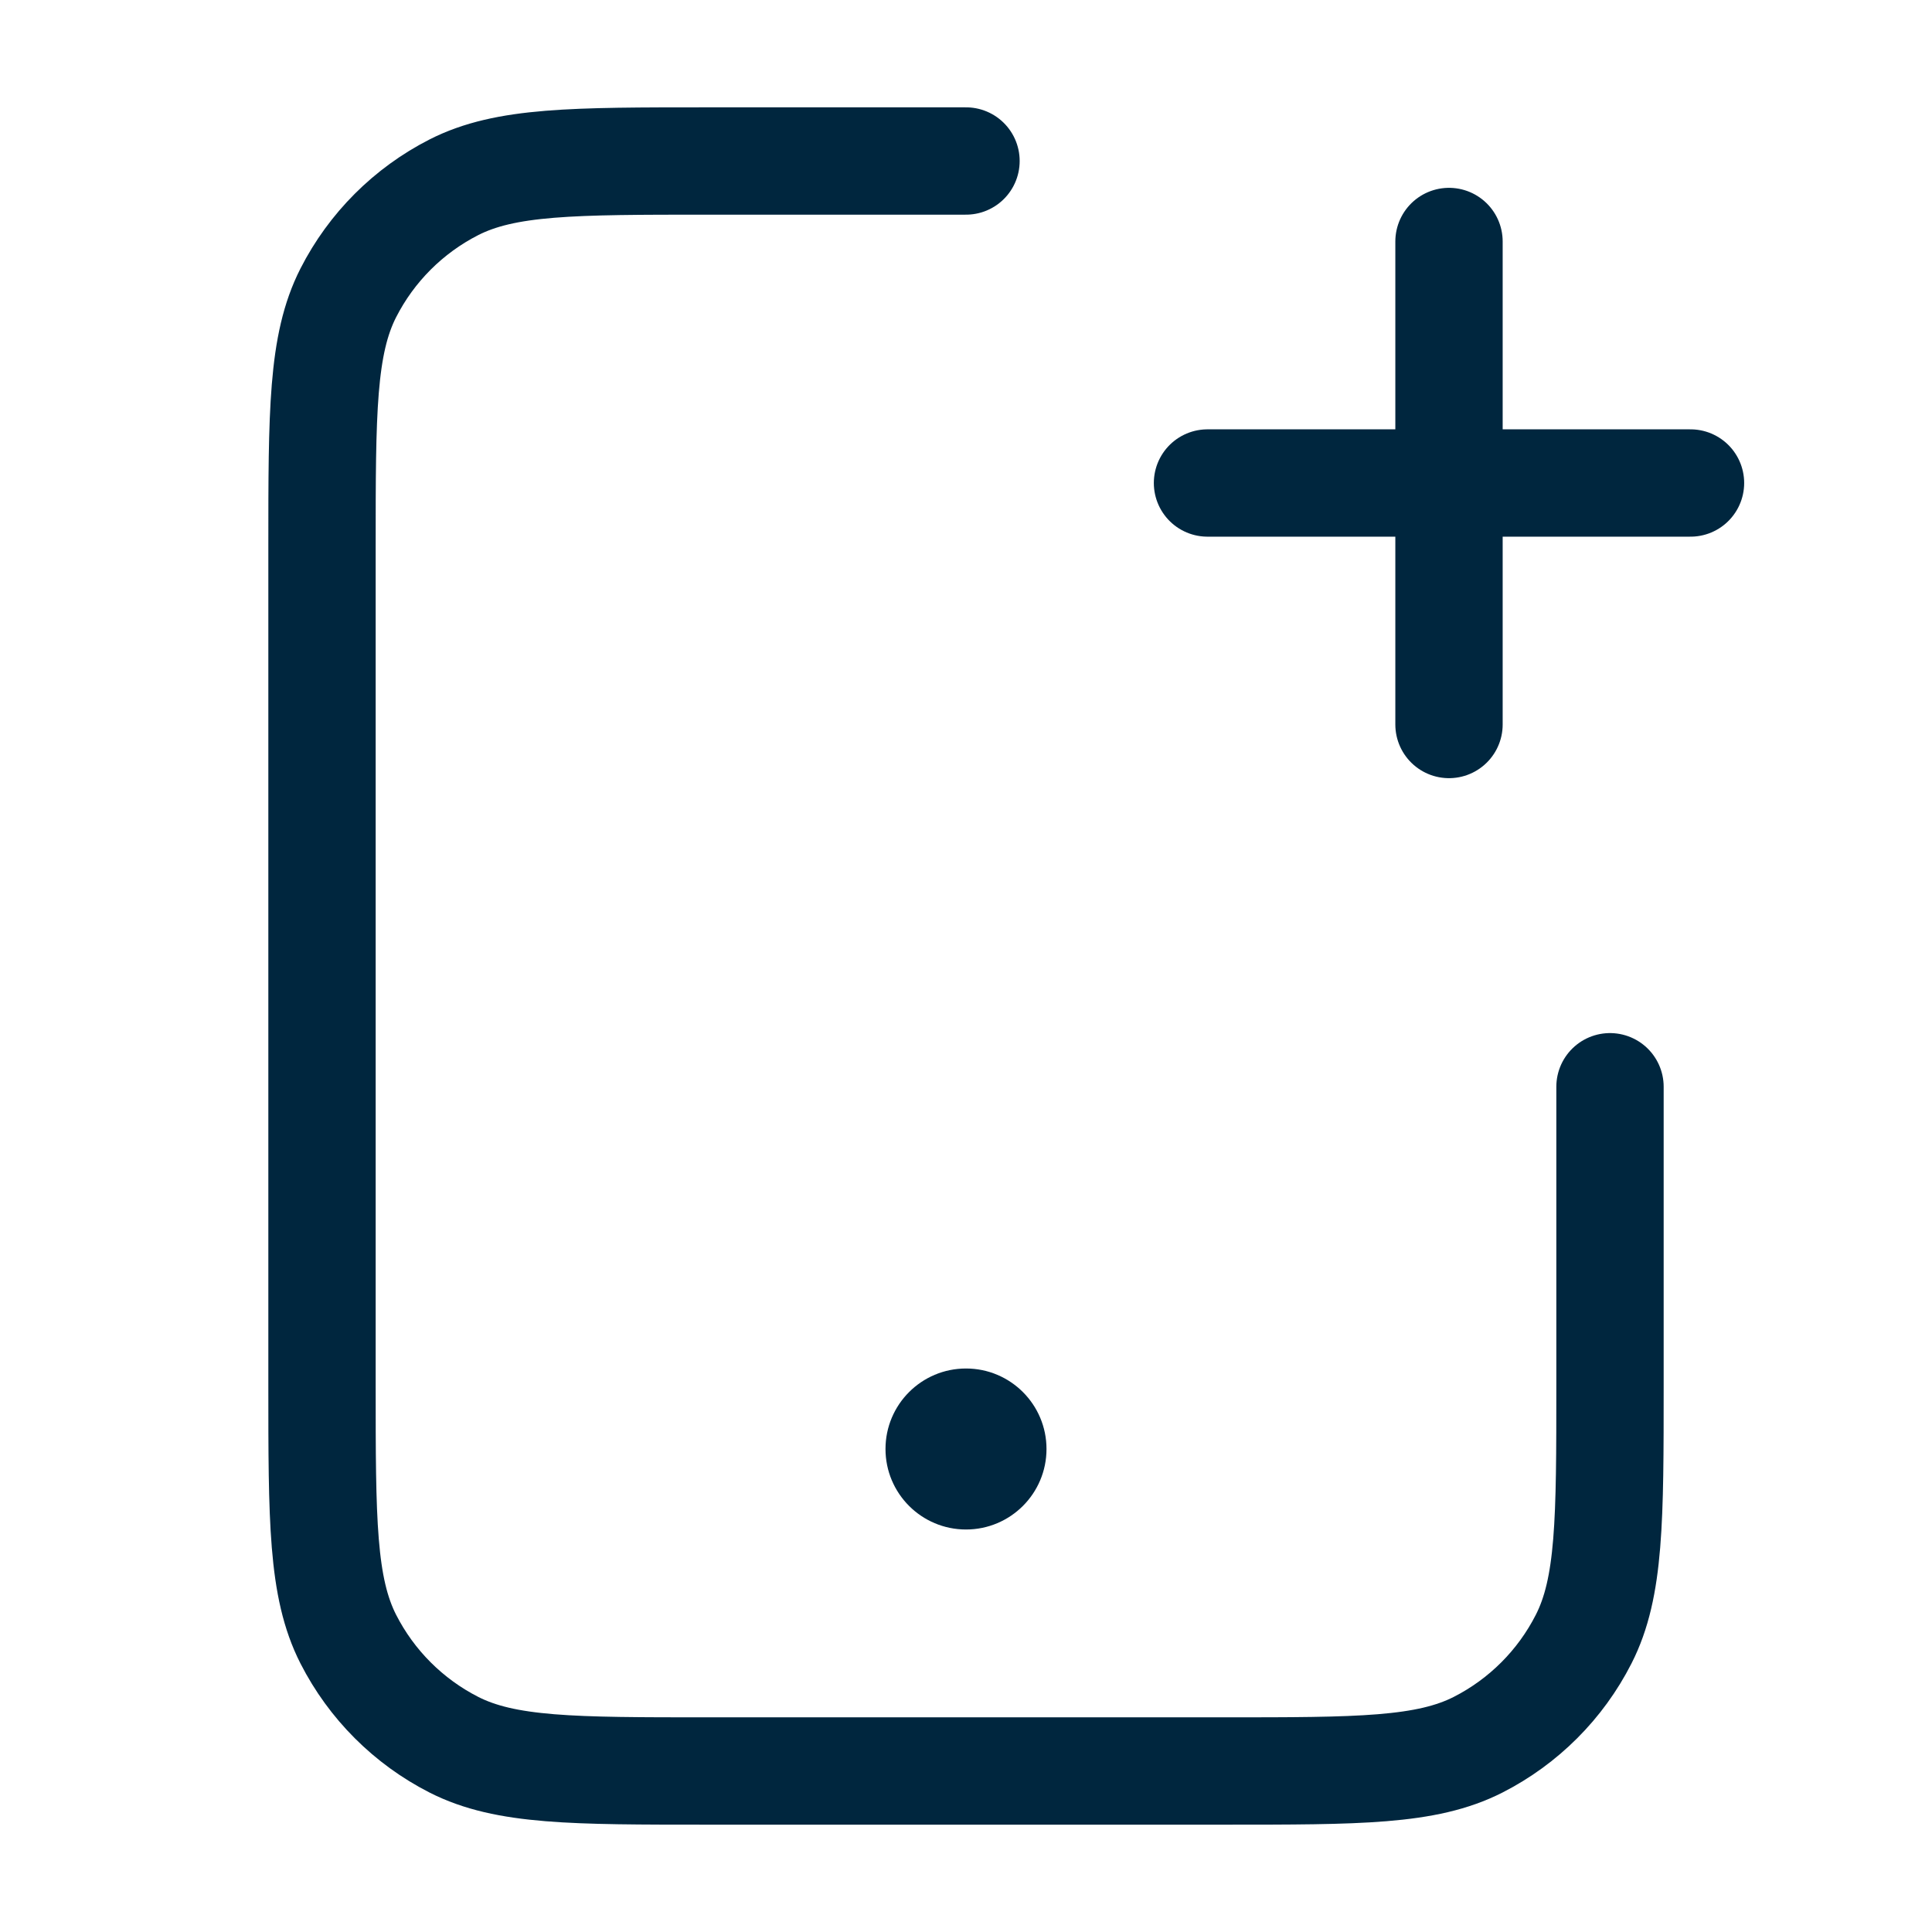 <svg width="36" height="36" viewBox="0 0 36 36" fill="none" xmlns="http://www.w3.org/2000/svg">
<path d="M30 20.25V25.8C30 28.32 30 29.58 29.509 30.543C29.078 31.39 28.39 32.078 27.543 32.51C26.58 33 25.32 33 22.8 33H13.2C10.68 33 9.42 33 8.457 32.51C7.61 32.078 6.922 31.39 6.49 30.543C6 29.58 6 28.32 6 25.8V10.2C6 7.68 6 6.42 6.49 5.457C6.922 4.61 7.61 3.922 8.457 3.49C9.42 3 10.68 3 13.2 3H18M27 4.5V13.5M22.5 9H31.5" stroke="#00263E" stroke-width="2" stroke-linecap="round" stroke-linejoin="round"/>
<circle cx="18" cy="27" r="1.5" fill="#00263E"/>
</svg>
